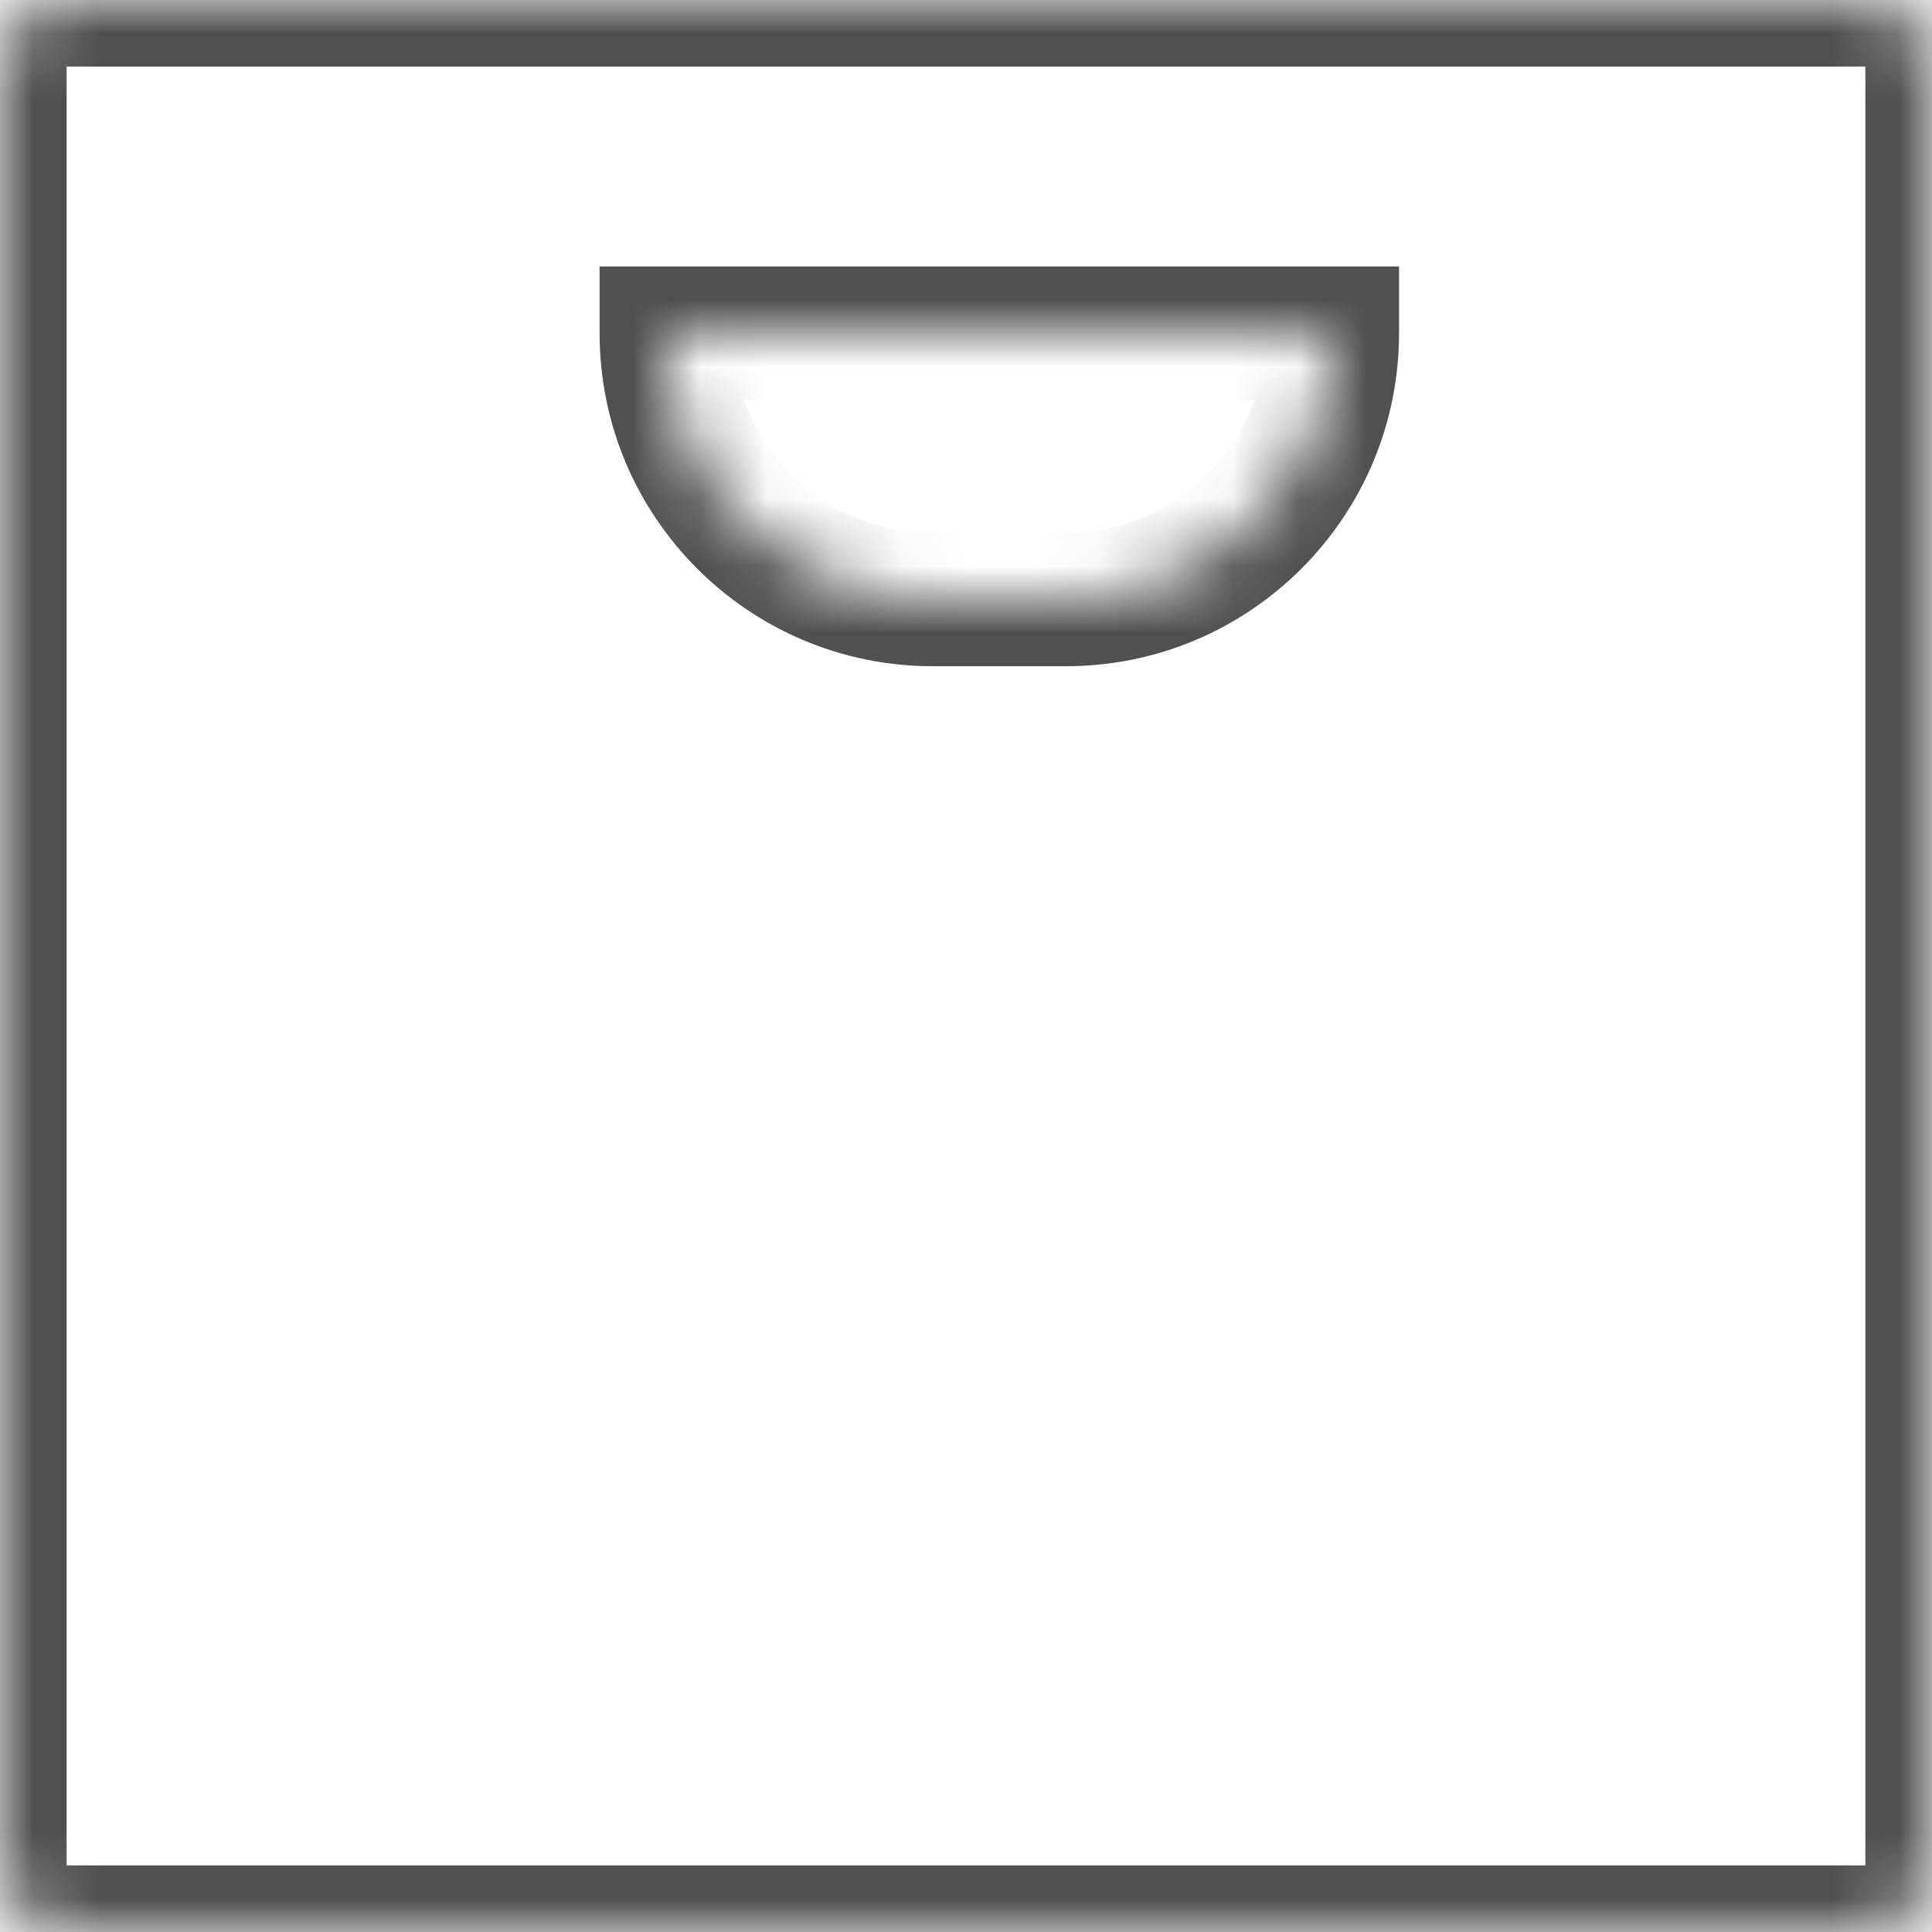 <?xml version="1.0" encoding="UTF-8"?> <svg xmlns="http://www.w3.org/2000/svg" width="29" height="29" viewBox="0 0 29 29" fill="none"><mask id="path-1-inside-1_151_65" fill="white"><path fill-rule="evenodd" clip-rule="evenodd" d="M1 0C0.448 0 0 0.448 0 1V28C0 28.552 0.448 29 1 29H28C28.552 29 29 28.552 29 28V1C29 0.448 28.552 0 28 0H1ZM20 5H10C10 7.209 11.791 9 14 9H16C18.209 9 20 7.209 20 5Z"></path></mask><path d="M10 5V4H9V5H10ZM20 5H21V4H20V5ZM1 1V1V-1C-0.105 -1 -1 -0.105 -1 1H1ZM1 28V1H-1V28H1ZM1 28H1H-1C-1 29.105 -0.105 30 1 30V28ZM28 28H1V30H28V28ZM28 28V30C29.105 30 30 29.105 30 28H28ZM28 1V28H30V1H28ZM28 1H30C30 -0.105 29.105 -1 28 -1V1ZM1 1H28V-1H1V1ZM10 6H20V4H10V6ZM14 8C12.343 8 11 6.657 11 5H9C9 7.761 11.239 10 14 10V8ZM16 8H14V10H16V8ZM19 5C19 6.657 17.657 8 16 8V10C18.761 10 21 7.761 21 5H19Z" fill="#505050" mask="url(#path-1-inside-1_151_65)"></path></svg> 